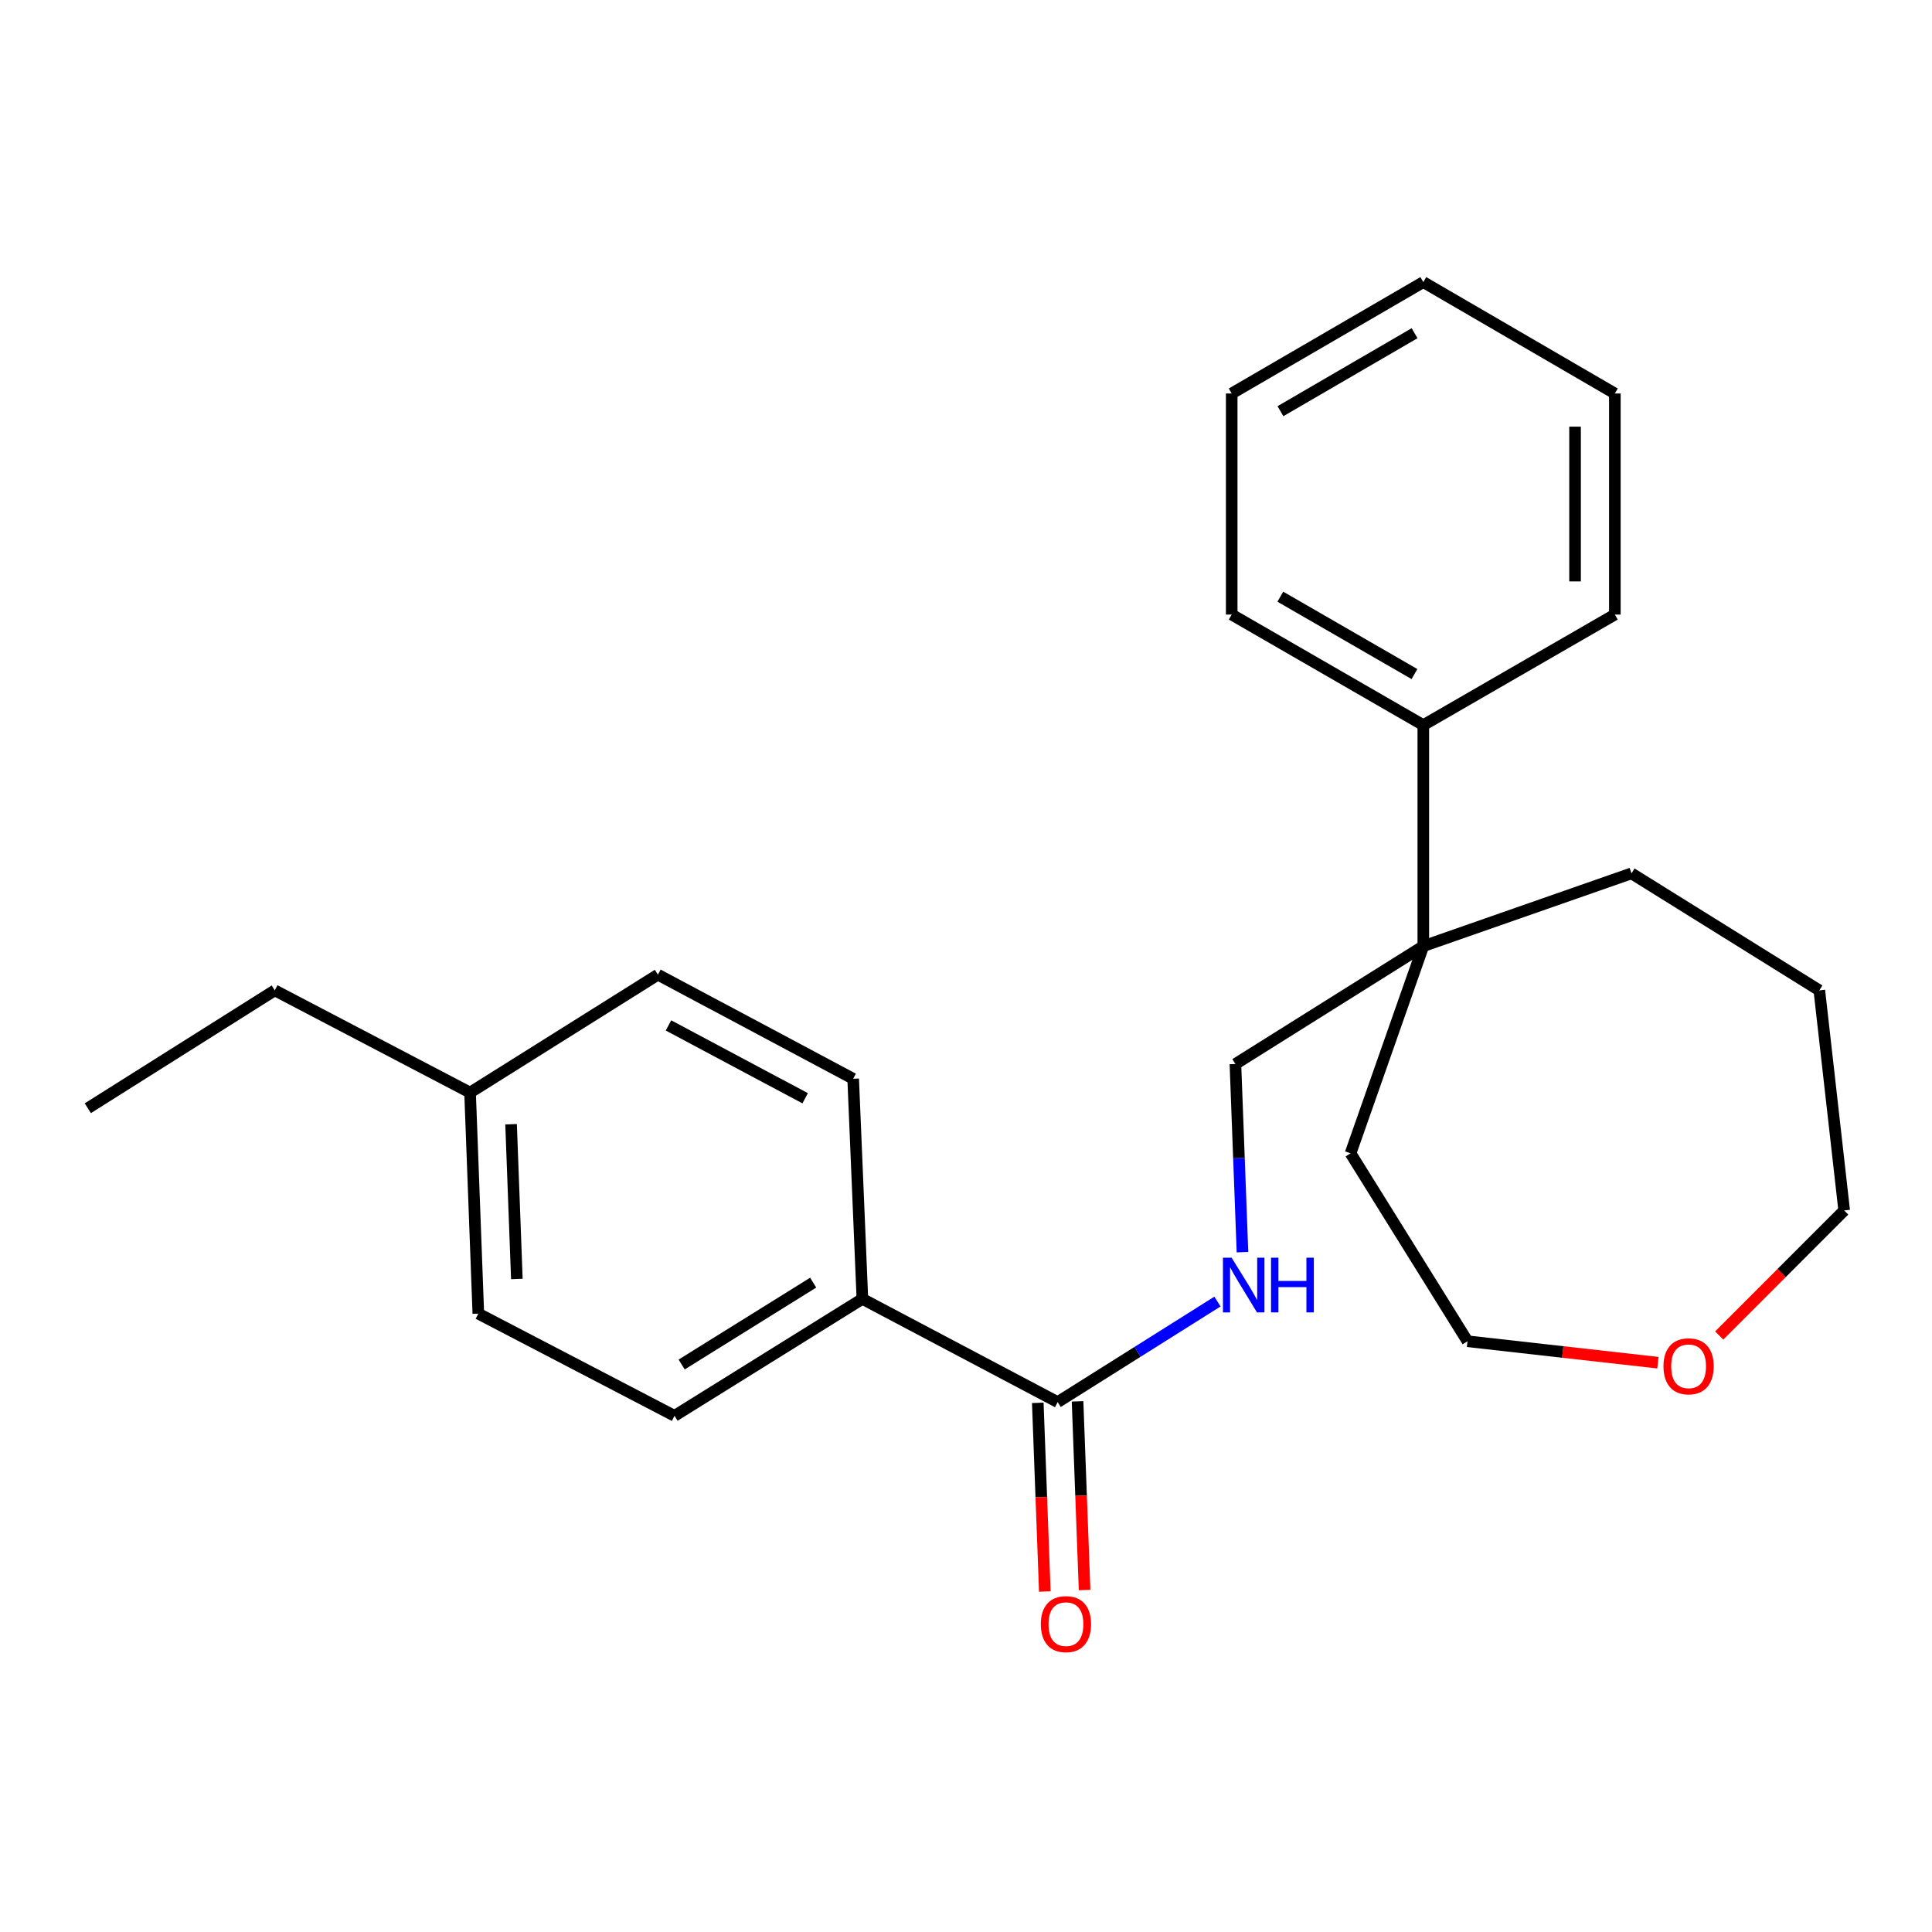 <?xml version='1.0' encoding='iso-8859-1'?>
<svg version='1.1' baseProfile='full'
              xmlns='http://www.w3.org/2000/svg'
                      xmlns:rdkit='http://www.rdkit.org/xml'
                      xmlns:xlink='http://www.w3.org/1999/xlink'
                  xml:space='preserve'
width='1000px' height='1000px' viewBox='0 0 1000 1000'>
<!-- END OF HEADER -->
<rect style='opacity:1.0;fill:#FFFFFF;stroke:none' width='1000' height='1000' x='0' y='0'> </rect>
<path class='bond-0' d='M 547.448,725.725 L 588.802,699.705' style='fill:none;fill-rule:evenodd;stroke:#000000;stroke-width:6px;stroke-linecap:butt;stroke-linejoin:miter;stroke-opacity:1' />
<path class='bond-0' d='M 588.802,699.705 L 630.156,673.686' style='fill:none;fill-rule:evenodd;stroke:#0000FF;stroke-width:6px;stroke-linecap:butt;stroke-linejoin:miter;stroke-opacity:1' />
<path class='bond-2' d='M 547.448,725.725 L 446.372,672.303' style='fill:none;fill-rule:evenodd;stroke:#000000;stroke-width:6px;stroke-linecap:butt;stroke-linejoin:miter;stroke-opacity:1' />
<path class='bond-4' d='M 537.155,726.109 L 538.975,774.934' style='fill:none;fill-rule:evenodd;stroke:#000000;stroke-width:6px;stroke-linecap:butt;stroke-linejoin:miter;stroke-opacity:1' />
<path class='bond-4' d='M 538.975,774.934 L 540.795,823.759' style='fill:none;fill-rule:evenodd;stroke:#FF0000;stroke-width:6px;stroke-linecap:butt;stroke-linejoin:miter;stroke-opacity:1' />
<path class='bond-4' d='M 557.741,725.341 L 559.561,774.167' style='fill:none;fill-rule:evenodd;stroke:#000000;stroke-width:6px;stroke-linecap:butt;stroke-linejoin:miter;stroke-opacity:1' />
<path class='bond-4' d='M 559.561,774.167 L 561.38,822.992' style='fill:none;fill-rule:evenodd;stroke:#FF0000;stroke-width:6px;stroke-linecap:butt;stroke-linejoin:miter;stroke-opacity:1' />
<path class='bond-3' d='M 643.102,648.117 L 641.276,599.423' style='fill:none;fill-rule:evenodd;stroke:#0000FF;stroke-width:6px;stroke-linecap:butt;stroke-linejoin:miter;stroke-opacity:1' />
<path class='bond-3' d='M 641.276,599.423 L 639.449,550.73' style='fill:none;fill-rule:evenodd;stroke:#000000;stroke-width:6px;stroke-linecap:butt;stroke-linejoin:miter;stroke-opacity:1' />
<path class='bond-1' d='M 736.703,489.72 L 639.449,550.73' style='fill:none;fill-rule:evenodd;stroke:#000000;stroke-width:6px;stroke-linecap:butt;stroke-linejoin:miter;stroke-opacity:1' />
<path class='bond-5' d='M 736.703,489.72 L 736.703,375.323' style='fill:none;fill-rule:evenodd;stroke:#000000;stroke-width:6px;stroke-linecap:butt;stroke-linejoin:miter;stroke-opacity:1' />
<path class='bond-12' d='M 736.703,489.72 L 699.04,596.965' style='fill:none;fill-rule:evenodd;stroke:#000000;stroke-width:6px;stroke-linecap:butt;stroke-linejoin:miter;stroke-opacity:1' />
<path class='bond-13' d='M 736.703,489.72 L 844.451,452.057' style='fill:none;fill-rule:evenodd;stroke:#000000;stroke-width:6px;stroke-linecap:butt;stroke-linejoin:miter;stroke-opacity:1' />
<path class='bond-7' d='M 446.372,672.303 L 349.13,732.832' style='fill:none;fill-rule:evenodd;stroke:#000000;stroke-width:6px;stroke-linecap:butt;stroke-linejoin:miter;stroke-opacity:1' />
<path class='bond-7' d='M 420.9,663.894 L 352.83,706.264' style='fill:none;fill-rule:evenodd;stroke:#000000;stroke-width:6px;stroke-linecap:butt;stroke-linejoin:miter;stroke-opacity:1' />
<path class='bond-8' d='M 446.372,672.303 L 441.6,558.363' style='fill:none;fill-rule:evenodd;stroke:#000000;stroke-width:6px;stroke-linecap:butt;stroke-linejoin:miter;stroke-opacity:1' />
<path class='bond-16' d='M 736.703,375.323 L 637.526,318.101' style='fill:none;fill-rule:evenodd;stroke:#000000;stroke-width:6px;stroke-linecap:butt;stroke-linejoin:miter;stroke-opacity:1' />
<path class='bond-16' d='M 732.121,348.897 L 662.698,308.842' style='fill:none;fill-rule:evenodd;stroke:#000000;stroke-width:6px;stroke-linecap:butt;stroke-linejoin:miter;stroke-opacity:1' />
<path class='bond-17' d='M 736.703,375.323 L 835.845,318.101' style='fill:none;fill-rule:evenodd;stroke:#000000;stroke-width:6px;stroke-linecap:butt;stroke-linejoin:miter;stroke-opacity:1' />
<path class='bond-6' d='M 858.133,705.328 L 808.856,699.779' style='fill:none;fill-rule:evenodd;stroke:#FF0000;stroke-width:6px;stroke-linecap:butt;stroke-linejoin:miter;stroke-opacity:1' />
<path class='bond-6' d='M 808.856,699.779 L 759.58,694.23' style='fill:none;fill-rule:evenodd;stroke:#000000;stroke-width:6px;stroke-linecap:butt;stroke-linejoin:miter;stroke-opacity:1' />
<path class='bond-25' d='M 889.86,691.257 L 922.203,658.891' style='fill:none;fill-rule:evenodd;stroke:#FF0000;stroke-width:6px;stroke-linecap:butt;stroke-linejoin:miter;stroke-opacity:1' />
<path class='bond-25' d='M 922.203,658.891 L 954.545,626.526' style='fill:none;fill-rule:evenodd;stroke:#000000;stroke-width:6px;stroke-linecap:butt;stroke-linejoin:miter;stroke-opacity:1' />
<path class='bond-9' d='M 349.13,732.832 L 247.584,679.936' style='fill:none;fill-rule:evenodd;stroke:#000000;stroke-width:6px;stroke-linecap:butt;stroke-linejoin:miter;stroke-opacity:1' />
<path class='bond-10' d='M 441.6,558.363 L 340.535,504.495' style='fill:none;fill-rule:evenodd;stroke:#000000;stroke-width:6px;stroke-linecap:butt;stroke-linejoin:miter;stroke-opacity:1' />
<path class='bond-10' d='M 416.751,568.462 L 346.005,530.754' style='fill:none;fill-rule:evenodd;stroke:#000000;stroke-width:6px;stroke-linecap:butt;stroke-linejoin:miter;stroke-opacity:1' />
<path class='bond-24' d='M 247.584,679.936 L 243.304,565.516' style='fill:none;fill-rule:evenodd;stroke:#000000;stroke-width:6px;stroke-linecap:butt;stroke-linejoin:miter;stroke-opacity:1' />
<path class='bond-24' d='M 267.527,662.003 L 264.531,581.909' style='fill:none;fill-rule:evenodd;stroke:#000000;stroke-width:6px;stroke-linecap:butt;stroke-linejoin:miter;stroke-opacity:1' />
<path class='bond-11' d='M 340.535,504.495 L 243.304,565.516' style='fill:none;fill-rule:evenodd;stroke:#000000;stroke-width:6px;stroke-linecap:butt;stroke-linejoin:miter;stroke-opacity:1' />
<path class='bond-18' d='M 243.304,565.516 L 142.228,512.609' style='fill:none;fill-rule:evenodd;stroke:#000000;stroke-width:6px;stroke-linecap:butt;stroke-linejoin:miter;stroke-opacity:1' />
<path class='bond-14' d='M 699.04,596.965 L 759.58,694.23' style='fill:none;fill-rule:evenodd;stroke:#000000;stroke-width:6px;stroke-linecap:butt;stroke-linejoin:miter;stroke-opacity:1' />
<path class='bond-19' d='M 844.451,452.057 L 941.682,512.609' style='fill:none;fill-rule:evenodd;stroke:#000000;stroke-width:6px;stroke-linecap:butt;stroke-linejoin:miter;stroke-opacity:1' />
<path class='bond-15' d='M 954.545,626.526 L 941.682,512.609' style='fill:none;fill-rule:evenodd;stroke:#000000;stroke-width:6px;stroke-linecap:butt;stroke-linejoin:miter;stroke-opacity:1' />
<path class='bond-22' d='M 637.526,318.101 L 637.526,203.67' style='fill:none;fill-rule:evenodd;stroke:#000000;stroke-width:6px;stroke-linecap:butt;stroke-linejoin:miter;stroke-opacity:1' />
<path class='bond-21' d='M 835.845,318.101 L 835.845,203.67' style='fill:none;fill-rule:evenodd;stroke:#000000;stroke-width:6px;stroke-linecap:butt;stroke-linejoin:miter;stroke-opacity:1' />
<path class='bond-21' d='M 815.245,300.937 L 815.245,220.834' style='fill:none;fill-rule:evenodd;stroke:#000000;stroke-width:6px;stroke-linecap:butt;stroke-linejoin:miter;stroke-opacity:1' />
<path class='bond-20' d='M 142.228,512.609 L 45.455,573.619' style='fill:none;fill-rule:evenodd;stroke:#000000;stroke-width:6px;stroke-linecap:butt;stroke-linejoin:miter;stroke-opacity:1' />
<path class='bond-23' d='M 835.845,203.67 L 736.703,146.013' style='fill:none;fill-rule:evenodd;stroke:#000000;stroke-width:6px;stroke-linecap:butt;stroke-linejoin:miter;stroke-opacity:1' />
<path class='bond-26' d='M 637.526,203.67 L 736.703,146.013' style='fill:none;fill-rule:evenodd;stroke:#000000;stroke-width:6px;stroke-linecap:butt;stroke-linejoin:miter;stroke-opacity:1' />
<path class='bond-26' d='M 662.756,212.83 L 732.18,172.471' style='fill:none;fill-rule:evenodd;stroke:#000000;stroke-width:6px;stroke-linecap:butt;stroke-linejoin:miter;stroke-opacity:1' />
<path  class='atom-1' d='M 637.481 650.979
L 646.761 665.979
Q 647.681 667.459, 649.161 670.139
Q 650.641 672.819, 650.721 672.979
L 650.721 650.979
L 654.481 650.979
L 654.481 679.299
L 650.601 679.299
L 640.641 662.899
Q 639.481 660.979, 638.241 658.779
Q 637.041 656.579, 636.681 655.899
L 636.681 679.299
L 633.001 679.299
L 633.001 650.979
L 637.481 650.979
' fill='#0000FF'/>
<path  class='atom-1' d='M 657.881 650.979
L 661.721 650.979
L 661.721 663.019
L 676.201 663.019
L 676.201 650.979
L 680.041 650.979
L 680.041 679.299
L 676.201 679.299
L 676.201 666.219
L 661.721 666.219
L 661.721 679.299
L 657.881 679.299
L 657.881 650.979
' fill='#0000FF'/>
<path  class='atom-5' d='M 538.728 840.649
Q 538.728 833.849, 542.088 830.049
Q 545.448 826.249, 551.728 826.249
Q 558.008 826.249, 561.368 830.049
Q 564.728 833.849, 564.728 840.649
Q 564.728 847.529, 561.328 851.449
Q 557.928 855.329, 551.728 855.329
Q 545.488 855.329, 542.088 851.449
Q 538.728 847.569, 538.728 840.649
M 551.728 852.129
Q 556.048 852.129, 558.368 849.249
Q 560.728 846.329, 560.728 840.649
Q 560.728 835.089, 558.368 832.289
Q 556.048 829.449, 551.728 829.449
Q 547.408 829.449, 545.048 832.249
Q 542.728 835.049, 542.728 840.649
Q 542.728 846.369, 545.048 849.249
Q 547.408 852.129, 551.728 852.129
' fill='#FF0000'/>
<path  class='atom-7' d='M 861.012 707.197
Q 861.012 700.397, 864.372 696.597
Q 867.732 692.797, 874.012 692.797
Q 880.292 692.797, 883.652 696.597
Q 887.012 700.397, 887.012 707.197
Q 887.012 714.077, 883.612 717.997
Q 880.212 721.877, 874.012 721.877
Q 867.772 721.877, 864.372 717.997
Q 861.012 714.117, 861.012 707.197
M 874.012 718.677
Q 878.332 718.677, 880.652 715.797
Q 883.012 712.877, 883.012 707.197
Q 883.012 701.637, 880.652 698.837
Q 878.332 695.997, 874.012 695.997
Q 869.692 695.997, 867.332 698.797
Q 865.012 701.597, 865.012 707.197
Q 865.012 712.917, 867.332 715.797
Q 869.692 718.677, 874.012 718.677
' fill='#FF0000'/>
</svg>
